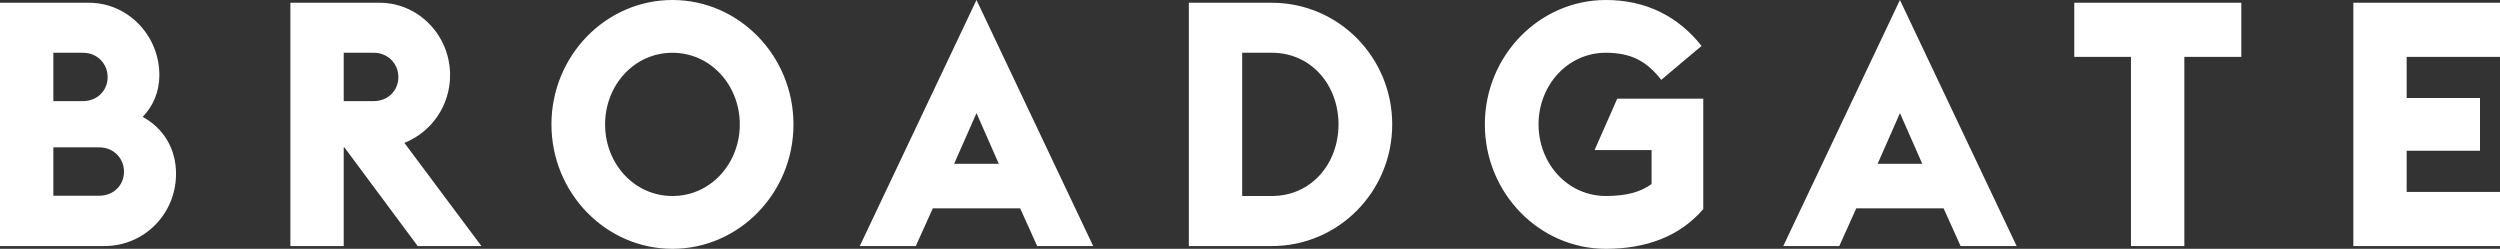 <?xml version="1.0" encoding="UTF-8"?> <svg xmlns="http://www.w3.org/2000/svg" width="211" height="21" viewBox="0 0 211 21" fill="none"><rect x="0" y="0" width="211" height="21" fill="#333333" stroke="none"/><g clip-path="url(#clip0_3354_165)"><path d="M0 20.767H8.805C12.184 20.767 14.857 18.047 14.857 14.665C14.857 12.466 13.733 10.789 12.04 9.864C12.912 8.966 13.449 7.78 13.449 6.333C13.451 2.979 10.778 0.233 7.513 0.233H0V20.767ZM4.503 16.518V12.437H8.385C9.594 12.437 10.466 13.366 10.466 14.493C10.466 15.62 9.594 16.518 8.385 16.518H4.503ZM4.503 8.534V4.453H7.004C8.216 4.453 9.085 5.382 9.085 6.509C9.085 7.636 8.216 8.534 7.004 8.534H4.503ZM35.255 20.767H40.632L34.13 12.059C36.438 11.136 37.987 8.907 37.987 6.335C37.987 2.979 35.314 0.233 32.048 0.233H24.508V20.767H29.01V12.437H29.065L35.255 20.767ZM29.01 8.534V4.453H31.541C32.754 4.453 33.623 5.382 33.623 6.509C33.623 7.636 32.754 8.534 31.541 8.534H29.01ZM56.753 16.543C53.516 16.543 51.069 13.797 51.069 10.5C51.069 7.203 53.516 4.453 56.753 4.453C59.99 4.453 62.439 7.203 62.439 10.5C62.439 13.797 59.988 16.543 56.753 16.543ZM56.753 21C62.381 21 66.969 16.285 66.969 10.5C66.969 4.715 62.379 0 56.753 0C51.126 0 46.542 4.715 46.542 10.5C46.542 16.285 51.13 21 56.753 21ZM72.567 20.767H77.293L78.729 17.584H86.103L87.539 20.767H92.265L82.416 0L72.565 20.767H72.567ZM80.528 13.826L82.416 9.547L84.3 13.826H80.528ZM104.84 16.543V4.453H107.342C110.69 4.453 112.97 7.203 112.97 10.5C112.97 13.797 110.69 16.543 107.342 16.543H104.84ZM100.338 20.767H107.342C112.97 20.767 117.503 16.17 117.503 10.5C117.503 4.83 112.97 0.233 107.342 0.233H100.338V20.767ZM135.538 21C138.917 21 141.783 19.957 143.756 17.643V8.33H136.495L134.581 12.668H139.394V15.532C138.408 16.253 137.169 16.541 135.536 16.541C132.3 16.541 129.853 13.796 129.853 10.498C129.853 7.201 132.3 4.452 135.536 4.452C137.676 4.452 138.998 5.176 140.208 6.74L143.611 3.876C141.672 1.419 138.968 0 135.536 0C129.908 0 125.321 4.715 125.321 10.5C125.321 16.285 129.908 21 135.536 21M150.508 20.767H155.235L156.67 17.584H164.04L165.475 20.767H170.205L160.354 0L150.508 20.767ZM158.471 13.826L160.356 9.547L162.24 13.826H158.471ZM179.854 20.767H184.358V4.801H189.167V0.233H175.069V4.801H179.854V20.767ZM198.623 20.767H211V16.199H203.122V12.724H209.312V8.271H203.122V4.799H211V0.233H198.623V20.767Z" fill="white"></path></g><defs><clipPath id="clip0_3354_165"><rect width="211" height="21" fill="white"></rect></clipPath></defs></svg> 